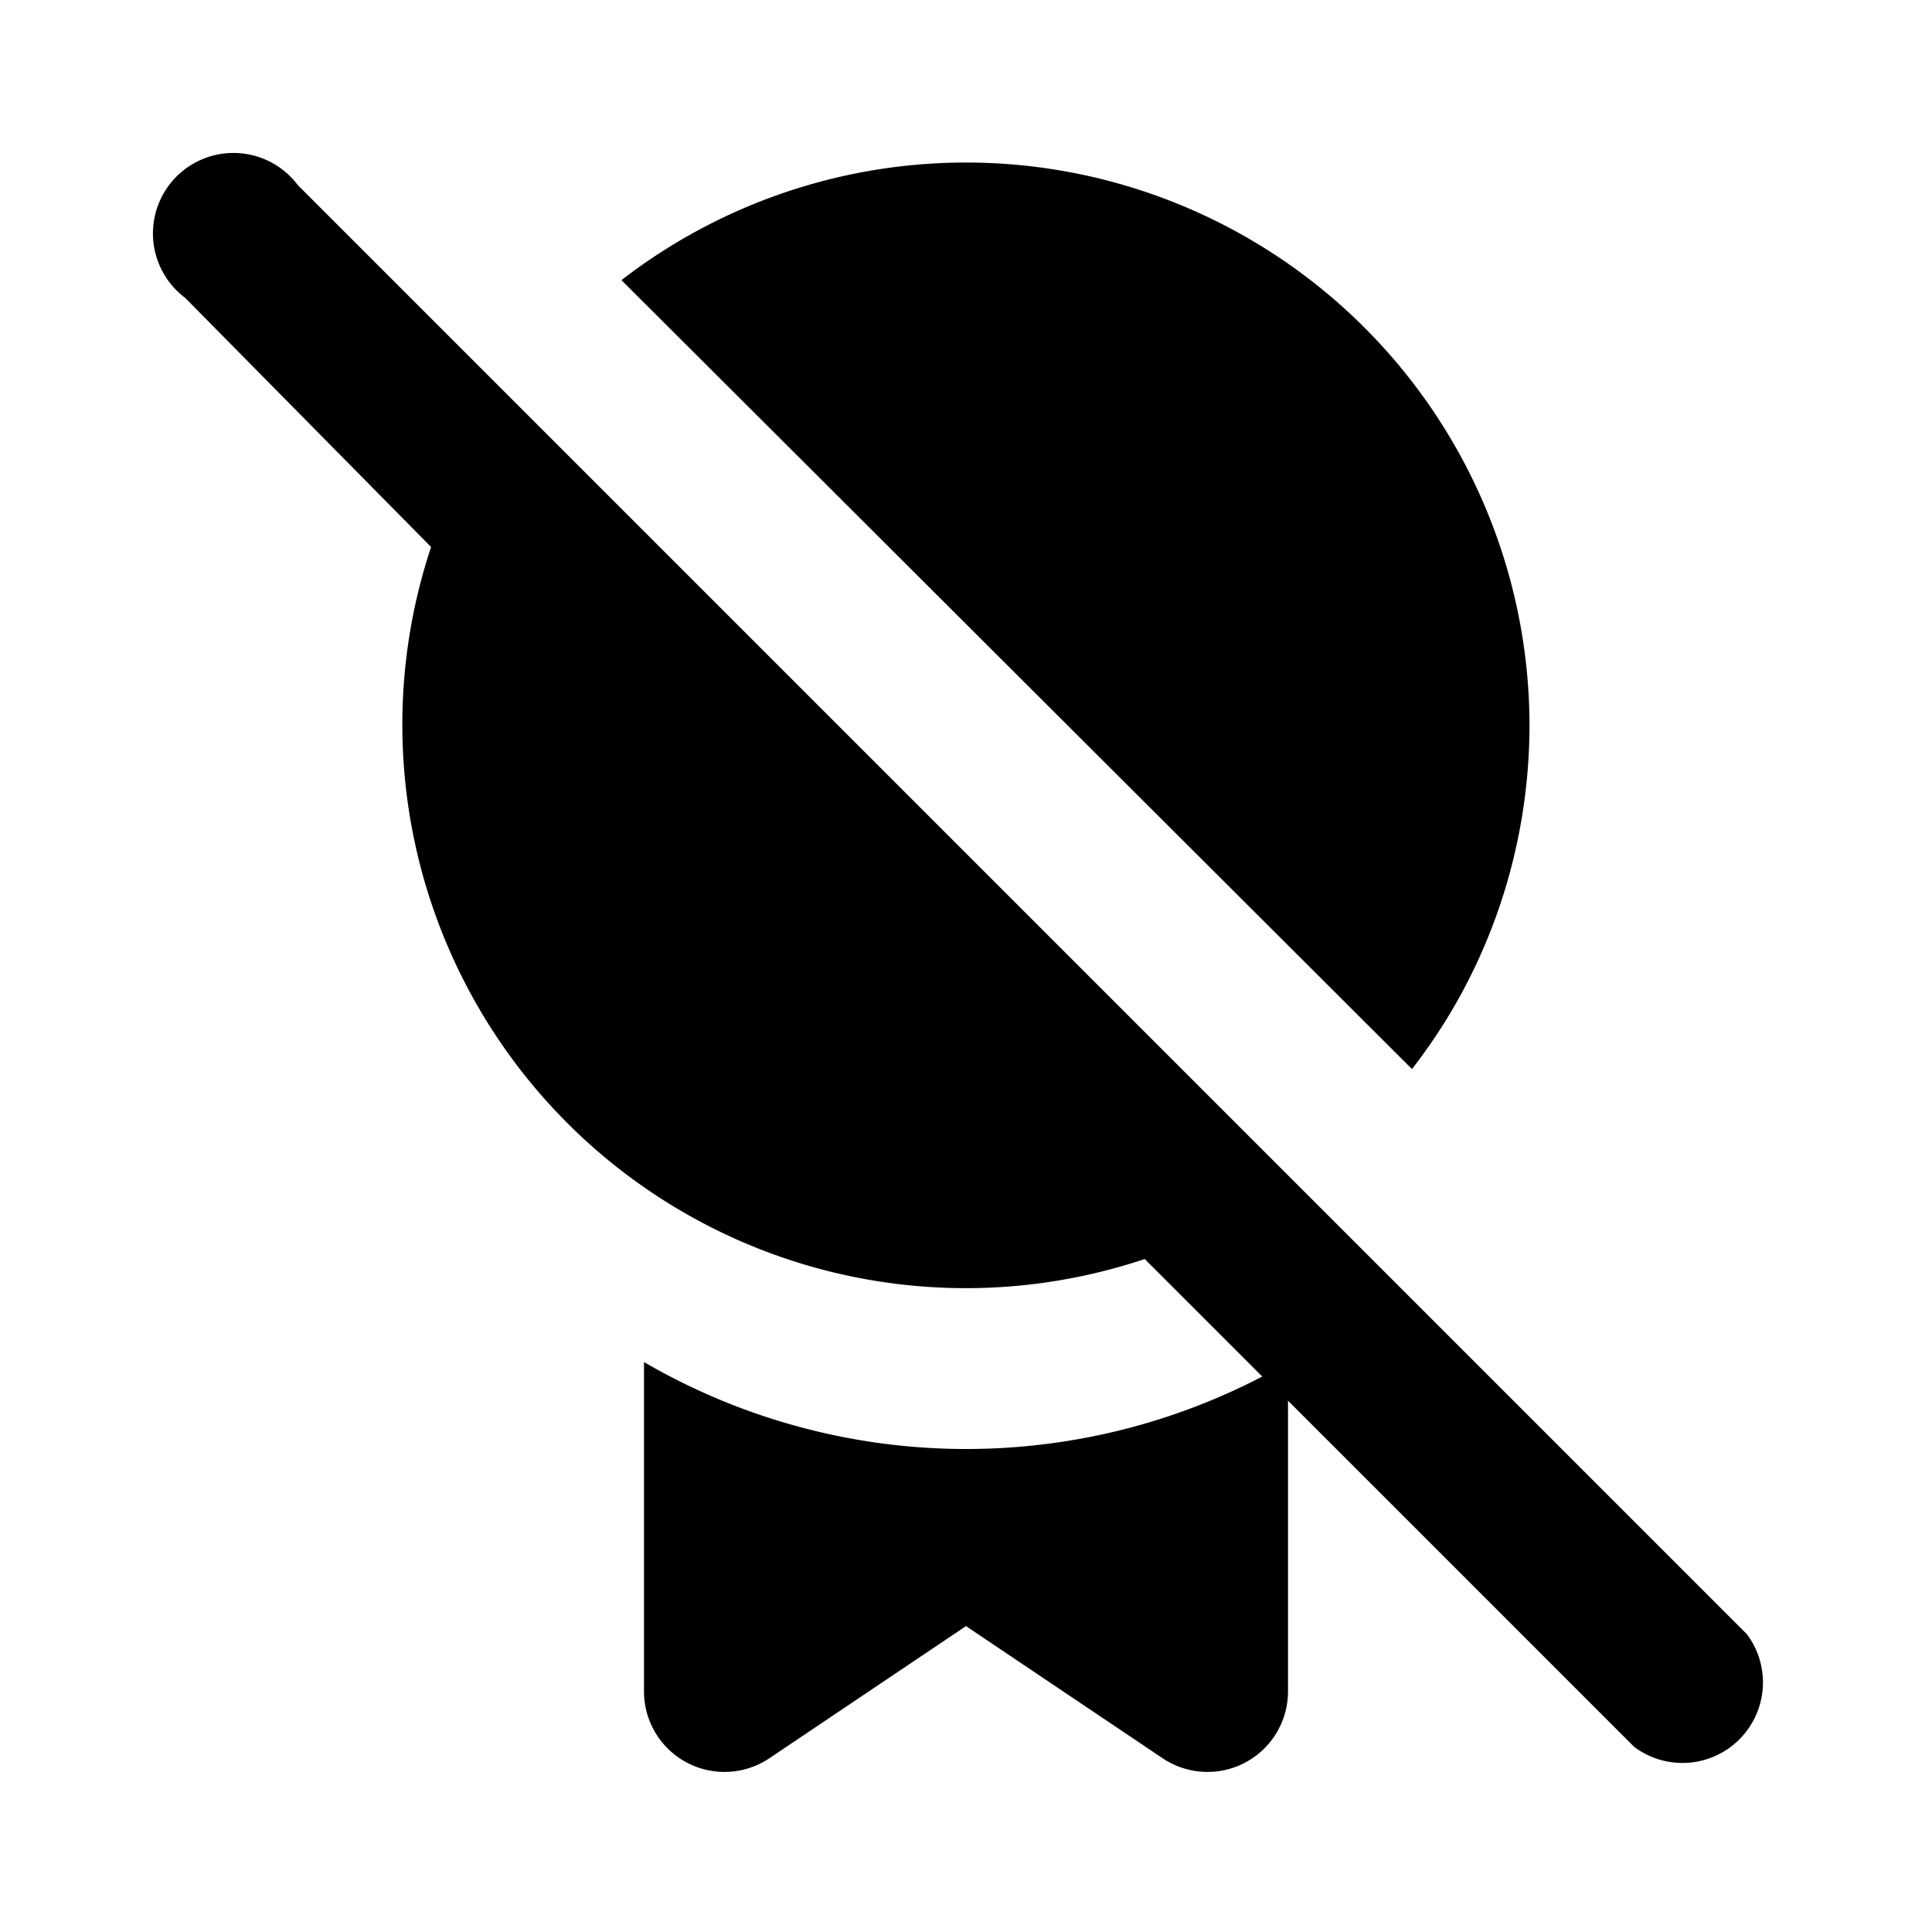 <svg width="12" height="12" viewBox="0 0 12 12" xmlns="http://www.w3.org/2000/svg"><path d="M2.68 3.39a3.5 3.5 0 0 0 4.43 4.43l.73.73A3.98 3.98 0 0 1 4 8.46v2.04a.5.5 0 0 0 .78.42L6 10.1l1.22.82A.5.5 0 0 0 8 10.5V8.7l2.15 2.15a.5.5 0 0 0 .7-.7l-9-9a.5.5 0 1 0-.7.7L2.68 3.4ZM9.5 4.5c0 .8-.27 1.55-.73 2.14l-4.91-4.9A3.5 3.5 0 0 1 9.5 4.5Z"/></svg>